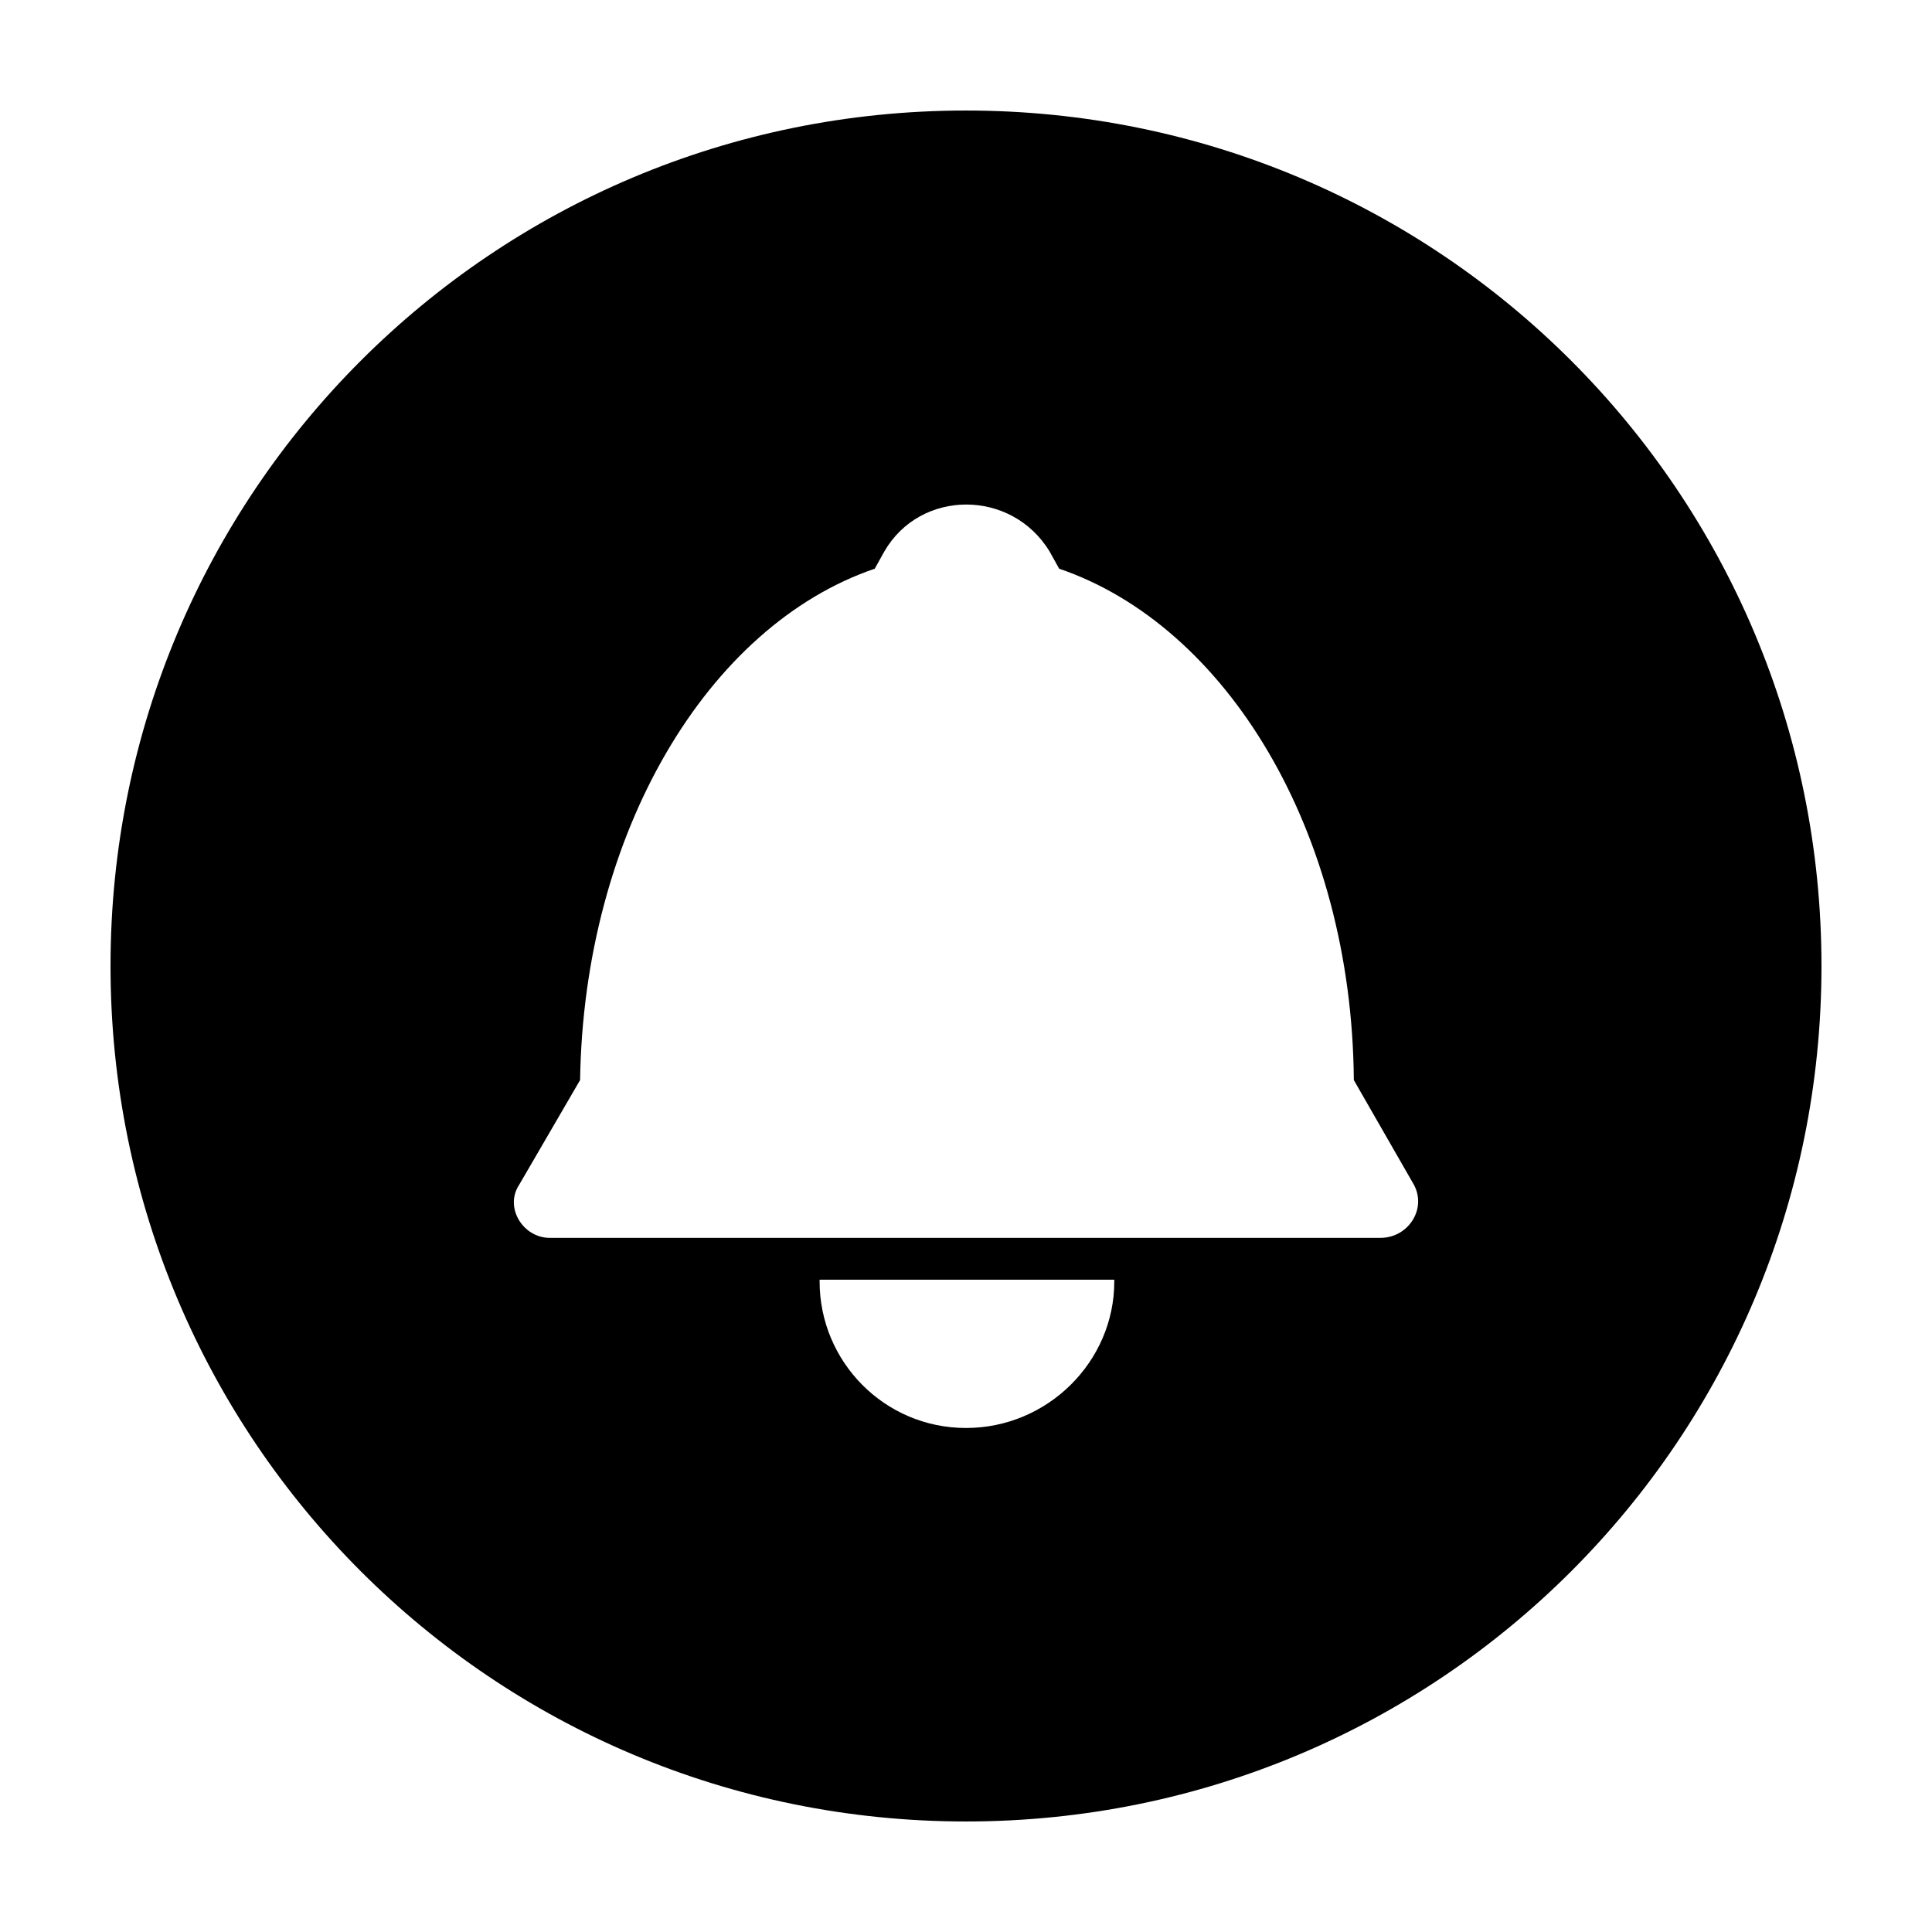 <?xml version="1.0" encoding="UTF-8"?>
<!-- Uploaded to: ICON Repo, www.iconrepo.com, Generator: ICON Repo Mixer Tools -->
<svg fill="#000000" width="800px" height="800px" version="1.1" viewBox="144 144 512 512" xmlns="http://www.w3.org/2000/svg">
 <path d="m400 173.29c-125.45 0-226.71 101.27-226.71 226.71s101.27 226.71 226.71 226.71 226.71-101.27 226.71-226.71c-0.004-125.45-101.27-226.71-226.71-226.71zm0 349.14c-21.664 0-38.793-17.633-38.793-38.793v-0.504h78.09v0.504c0 21.156-17.633 38.793-39.297 38.793zm109.83-50.383h-220.16c-7.055 0-12.09-8.062-8.062-14.105l16.121-27.711c1.008-65.496 33.754-120.41 78.09-135.52l2.519-4.535c9.574-16.625 33.754-16.625 43.832 0l2.519 4.535c44.336 15.113 77.586 69.527 78.09 135.52l15.617 27.207c4.035 6.547-1.004 14.609-8.562 14.609z"/>
</svg>